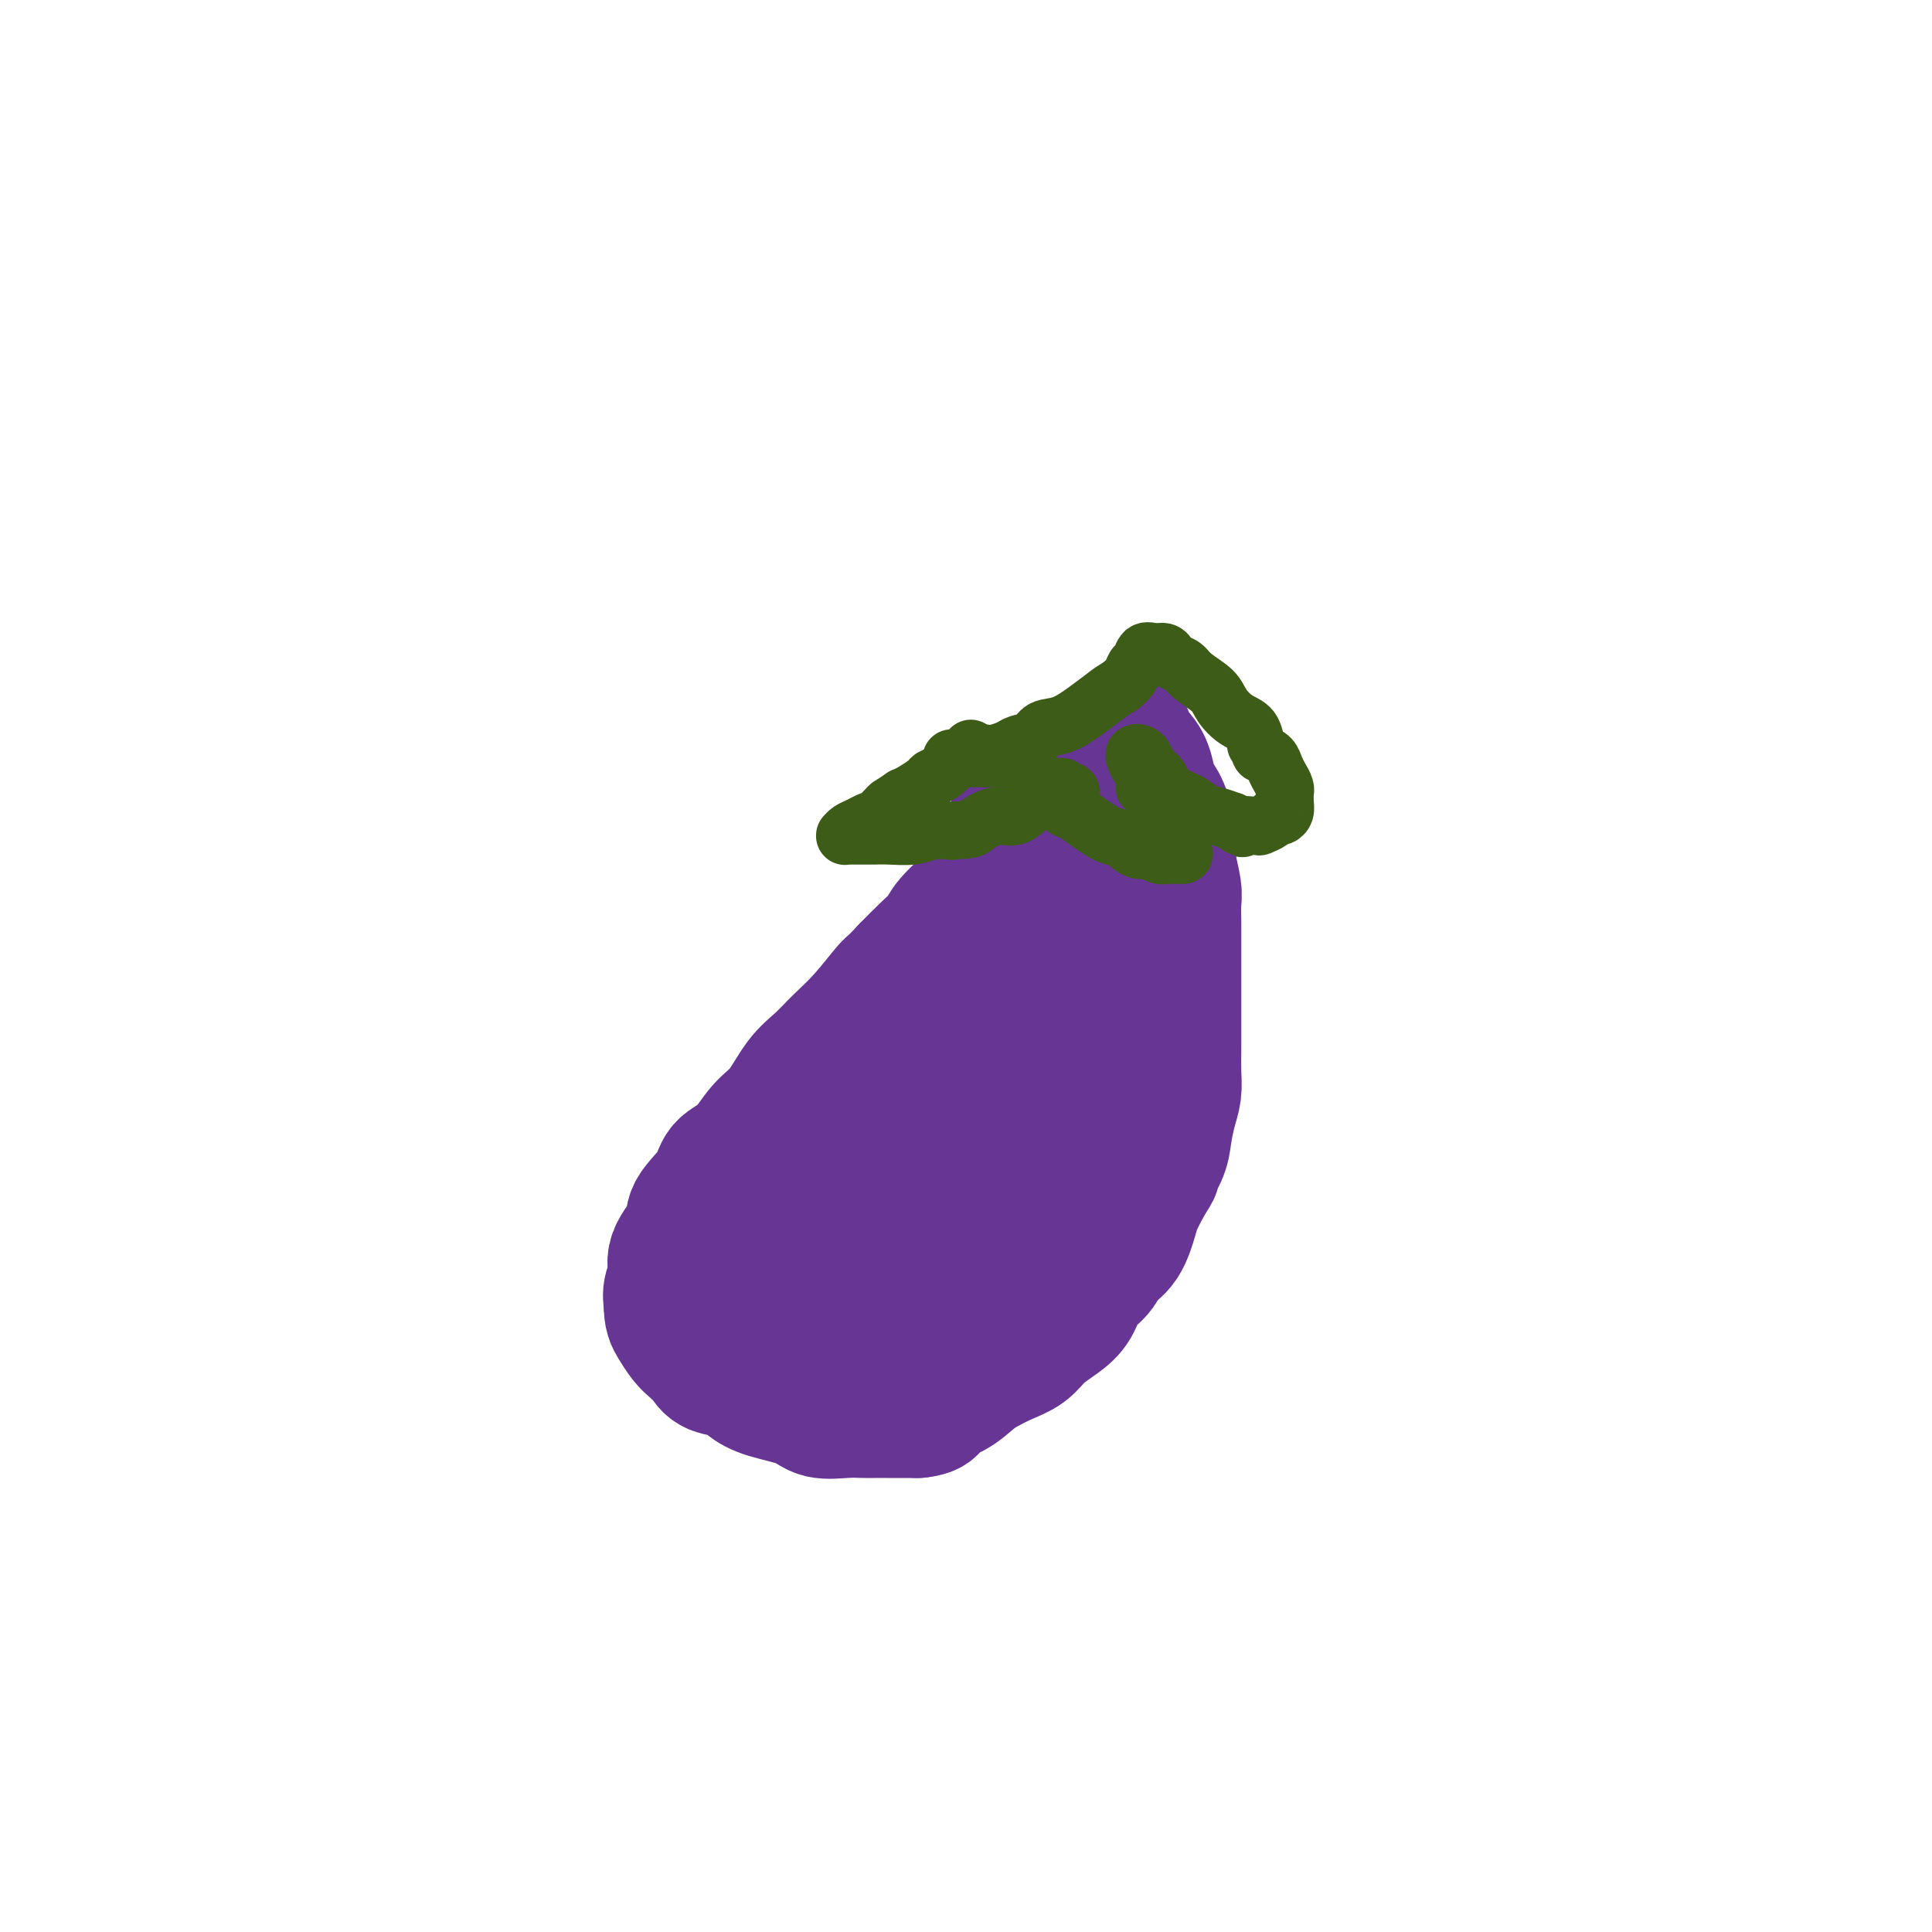 <svg viewBox='0 0 400 400' version='1.1' xmlns='http://www.w3.org/2000/svg' xmlns:xlink='http://www.w3.org/1999/xlink'><g fill='none' stroke='#673594' stroke-width='28' stroke-linecap='round' stroke-linejoin='round'><path d='M211,165c-0.006,0.075 -0.012,0.150 0,0c0.012,-0.150 0.041,-0.527 0,0c-0.041,0.527 -0.151,1.956 0,3c0.151,1.044 0.563,1.704 0,3c-0.563,1.296 -2.100,3.228 -3,5c-0.900,1.772 -1.163,3.383 -2,5c-0.837,1.617 -2.246,3.240 -4,5c-1.754,1.760 -3.852,3.657 -5,5c-1.148,1.343 -1.348,2.131 -2,3c-0.652,0.869 -1.758,1.820 -3,3c-1.242,1.180 -2.621,2.590 -4,4'/><path d='M188,201c-3.455,3.703 -3.092,2.960 -4,4c-0.908,1.040 -3.089,3.864 -5,6c-1.911,2.136 -3.554,3.584 -5,5c-1.446,1.416 -2.696,2.799 -4,4c-1.304,1.201 -2.661,2.221 -4,4c-1.339,1.779 -2.660,4.316 -4,6c-1.340,1.684 -2.700,2.516 -4,4c-1.300,1.484 -2.541,3.620 -4,5c-1.459,1.380 -3.134,2.003 -4,3c-0.866,0.997 -0.921,2.367 -2,4c-1.079,1.633 -3.183,3.529 -4,5c-0.817,1.471 -0.349,2.519 -1,4c-0.651,1.481 -2.422,3.397 -3,5c-0.578,1.603 0.037,2.893 0,4c-0.037,1.107 -0.725,2.031 -1,3c-0.275,0.969 -0.138,1.985 0,3'/><path d='M139,270c-0.024,2.297 0.414,3.039 1,4c0.586,0.961 1.318,2.140 2,3c0.682,0.860 1.312,1.399 2,2c0.688,0.601 1.433,1.263 2,2c0.567,0.737 0.956,1.548 2,2c1.044,0.452 2.742,0.545 4,1c1.258,0.455 2.075,1.271 3,2c0.925,0.729 1.956,1.372 4,2c2.044,0.628 5.099,1.240 7,2c1.901,0.760 2.647,1.668 4,2c1.353,0.332 3.315,0.089 5,0c1.685,-0.089 3.095,-0.024 4,0c0.905,0.024 1.304,0.006 2,0c0.696,-0.006 1.687,-0.002 3,0c1.313,0.002 2.946,0.000 4,0c1.054,-0.000 1.527,-0.000 2,0'/><path d='M190,292c3.586,-0.374 2.552,-1.308 3,-2c0.448,-0.692 2.378,-1.143 4,-2c1.622,-0.857 2.936,-2.119 4,-3c1.064,-0.881 1.877,-1.380 3,-2c1.123,-0.620 2.556,-1.361 4,-2c1.444,-0.639 2.900,-1.175 4,-2c1.100,-0.825 1.846,-1.939 3,-3c1.154,-1.061 2.717,-2.069 4,-3c1.283,-0.931 2.287,-1.783 3,-3c0.713,-1.217 1.137,-2.798 2,-4c0.863,-1.202 2.167,-2.025 3,-3c0.833,-0.975 1.196,-2.101 2,-3c0.804,-0.899 2.051,-1.571 3,-3c0.949,-1.429 1.602,-3.616 2,-5c0.398,-1.384 0.542,-1.967 1,-3c0.458,-1.033 1.229,-2.517 2,-4'/><path d='M237,245c2.903,-4.589 1.160,-2.061 1,-2c-0.160,0.061 1.264,-2.345 2,-4c0.736,-1.655 0.786,-2.559 1,-4c0.214,-1.441 0.593,-3.419 1,-5c0.407,-1.581 0.841,-2.764 1,-4c0.159,-1.236 0.043,-2.524 0,-4c-0.043,-1.476 -0.011,-3.140 0,-5c0.011,-1.860 0.003,-3.918 0,-6c-0.003,-2.082 -0.001,-4.189 0,-6c0.001,-1.811 0.001,-3.326 0,-5c-0.001,-1.674 -0.004,-3.509 0,-5c0.004,-1.491 0.015,-2.640 0,-4c-0.015,-1.360 -0.056,-2.932 0,-4c0.056,-1.068 0.207,-1.634 0,-3c-0.207,-1.366 -0.774,-3.533 -1,-5c-0.226,-1.467 -0.113,-2.233 0,-3'/><path d='M242,176c-0.123,-8.232 0.070,-3.812 0,-3c-0.070,0.812 -0.402,-1.984 -1,-4c-0.598,-2.016 -1.460,-3.251 -2,-4c-0.540,-0.749 -0.758,-1.012 -1,-2c-0.242,-0.988 -0.510,-2.700 -1,-4c-0.490,-1.300 -1.203,-2.188 -2,-3c-0.797,-0.812 -1.678,-1.549 -2,-2c-0.322,-0.451 -0.086,-0.616 0,-1c0.086,-0.384 0.023,-0.989 0,-1c-0.023,-0.011 -0.006,0.571 0,1c0.006,0.429 0.002,0.706 0,1c-0.002,0.294 -0.000,0.605 0,1c0.000,0.395 0.000,0.876 0,1c-0.000,0.124 -0.000,-0.107 0,0c0.000,0.107 0.000,0.554 0,1'/><path d='M233,157c-0.240,0.399 -0.839,-0.103 -1,0c-0.161,0.103 0.116,0.812 0,1c-0.116,0.188 -0.623,-0.146 -1,0c-0.377,0.146 -0.622,0.771 -1,1c-0.378,0.229 -0.889,0.062 -1,0c-0.111,-0.062 0.177,-0.018 0,0c-0.177,0.018 -0.821,0.008 -1,0c-0.179,-0.008 0.106,-0.016 0,0c-0.106,0.016 -0.602,0.057 -1,0c-0.398,-0.057 -0.699,-0.212 -1,0c-0.301,0.212 -0.602,0.793 -1,1c-0.398,0.207 -0.891,0.042 -1,0c-0.109,-0.042 0.167,0.040 0,0c-0.167,-0.040 -0.776,-0.203 -1,0c-0.224,0.203 -0.064,0.772 0,1c0.064,0.228 0.032,0.114 0,0'/><path d='M223,161c-1.547,0.841 -0.414,0.942 0,1c0.414,0.058 0.111,0.071 0,0c-0.111,-0.071 -0.029,-0.226 0,0c0.029,0.226 0.007,0.832 0,1c-0.007,0.168 0.002,-0.103 0,0c-0.002,0.103 -0.015,0.579 0,1c0.015,0.421 0.056,0.786 0,1c-0.056,0.214 -0.211,0.277 0,1c0.211,0.723 0.789,2.106 1,3c0.211,0.894 0.057,1.300 0,2c-0.057,0.700 -0.015,1.693 0,2c0.015,0.307 0.004,-0.072 0,0c-0.004,0.072 -0.001,0.597 0,1c0.001,0.403 0.000,0.685 0,1c-0.000,0.315 -0.000,0.661 0,1c0.000,0.339 0.000,0.669 0,1'/><path d='M224,177c0.090,2.803 -0.186,1.811 0,2c0.186,0.189 0.835,1.557 1,3c0.165,1.443 -0.152,2.959 0,4c0.152,1.041 0.773,1.606 1,2c0.227,0.394 0.059,0.617 0,2c-0.059,1.383 -0.007,3.926 0,5c0.007,1.074 -0.029,0.679 0,2c0.029,1.321 0.122,4.359 0,7c-0.122,2.641 -0.458,4.885 -1,7c-0.542,2.115 -1.288,4.102 -2,6c-0.712,1.898 -1.390,3.707 -2,6c-0.610,2.293 -1.153,5.068 -2,7c-0.847,1.932 -1.997,3.020 -3,5c-1.003,1.980 -1.858,4.851 -3,7c-1.142,2.149 -2.571,3.574 -4,5'/><path d='M209,247c-3.194,6.749 -3.181,5.623 -4,6c-0.819,0.377 -2.472,2.257 -4,4c-1.528,1.743 -2.930,3.350 -4,4c-1.070,0.650 -1.808,0.345 -3,1c-1.192,0.655 -2.838,2.270 -4,3c-1.162,0.730 -1.841,0.574 -3,1c-1.159,0.426 -2.799,1.435 -4,2c-1.201,0.565 -1.963,0.688 -3,1c-1.037,0.312 -2.350,0.815 -4,1c-1.650,0.185 -3.639,0.051 -5,0c-1.361,-0.051 -2.095,-0.020 -3,0c-0.905,0.020 -1.983,0.030 -3,0c-1.017,-0.030 -1.974,-0.101 -3,0c-1.026,0.101 -2.122,0.373 -3,1c-0.878,0.627 -1.536,1.608 -2,2c-0.464,0.392 -0.732,0.196 -1,0'/><path d='M156,273c-5.708,1.245 -2.977,0.357 -2,0c0.977,-0.357 0.200,-0.183 0,0c-0.200,0.183 0.177,0.373 0,0c-0.177,-0.373 -0.907,-1.310 0,-2c0.907,-0.690 3.452,-1.132 5,-2c1.548,-0.868 2.099,-2.161 3,-3c0.901,-0.839 2.153,-1.225 3,-2c0.847,-0.775 1.291,-1.939 3,-4c1.709,-2.061 4.683,-5.019 7,-7c2.317,-1.981 3.975,-2.984 7,-6c3.025,-3.016 7.416,-8.044 10,-11c2.584,-2.956 3.361,-3.839 5,-6c1.639,-2.161 4.140,-5.600 6,-8c1.860,-2.400 3.078,-3.762 4,-5c0.922,-1.238 1.549,-2.354 2,-3c0.451,-0.646 0.725,-0.823 1,-1'/><path d='M210,213c4.570,-5.453 1.994,-2.087 1,-1c-0.994,1.087 -0.408,-0.106 0,-1c0.408,-0.894 0.636,-1.489 1,-2c0.364,-0.511 0.863,-0.938 1,-1c0.137,-0.062 -0.088,0.241 0,0c0.088,-0.241 0.488,-1.025 0,0c-0.488,1.025 -1.863,3.860 -4,7c-2.137,3.140 -5.037,6.585 -7,9c-1.963,2.415 -2.988,3.800 -5,6c-2.012,2.200 -5.012,5.217 -7,7c-1.988,1.783 -2.964,2.334 -4,3c-1.036,0.666 -2.133,1.446 -3,2c-0.867,0.554 -1.503,0.880 -2,1c-0.497,0.120 -0.856,0.034 -1,0c-0.144,-0.034 -0.072,-0.017 0,0'/></g>
<g fill='none' stroke='#3D5C18' stroke-width='12' stroke-linecap='round' stroke-linejoin='round'><path d='M201,155c0.321,0.325 0.643,0.651 0,1c-0.643,0.349 -2.250,0.723 -3,1c-0.750,0.277 -0.641,0.459 -1,1c-0.359,0.541 -1.185,1.440 -2,2c-0.815,0.560 -1.621,0.779 -2,1c-0.379,0.221 -0.333,0.444 -1,1c-0.667,0.556 -2.048,1.445 -3,2c-0.952,0.555 -1.476,0.778 -2,1'/><path d='M187,165c-2.750,1.891 -2.624,1.620 -3,2c-0.376,0.380 -1.253,1.412 -2,2c-0.747,0.588 -1.363,0.732 -2,1c-0.637,0.268 -1.296,0.660 -2,1c-0.704,0.340 -1.454,0.627 -2,1c-0.546,0.373 -0.887,0.832 -1,1c-0.113,0.168 0.001,0.045 0,0c-0.001,-0.045 -0.118,-0.012 0,0c0.118,0.012 0.469,0.003 1,0c0.531,-0.003 1.240,0.000 2,0c0.760,-0.000 1.571,-0.004 2,0c0.429,0.004 0.477,0.015 1,0c0.523,-0.015 1.522,-0.056 3,0c1.478,0.056 3.436,0.207 5,0c1.564,-0.207 2.732,-0.774 4,-1c1.268,-0.226 2.634,-0.113 4,0'/><path d='M197,172c4.347,-0.252 4.215,-0.382 5,-1c0.785,-0.618 2.486,-1.723 4,-2c1.514,-0.277 2.839,0.276 4,0c1.161,-0.276 2.156,-1.381 3,-2c0.844,-0.619 1.537,-0.753 2,-1c0.463,-0.247 0.698,-0.606 1,-1c0.302,-0.394 0.673,-0.824 1,-1c0.327,-0.176 0.609,-0.100 1,0c0.391,0.100 0.889,0.222 1,0c0.111,-0.222 -0.166,-0.789 0,-1c0.166,-0.211 0.777,-0.067 1,0c0.223,0.067 0.060,0.056 0,0c-0.060,-0.056 -0.017,-0.159 0,0c0.017,0.159 0.009,0.579 0,1'/><path d='M220,164c3.474,-0.881 0.659,0.916 0,2c-0.659,1.084 0.839,1.456 2,2c1.161,0.544 1.984,1.259 3,2c1.016,0.741 2.226,1.509 3,2c0.774,0.491 1.114,0.705 2,1c0.886,0.295 2.320,0.671 3,1c0.680,0.329 0.607,0.610 1,1c0.393,0.390 1.252,0.889 2,1c0.748,0.111 1.384,-0.167 2,0c0.616,0.167 1.212,0.777 2,1c0.788,0.223 1.767,0.059 2,0c0.233,-0.059 -0.280,-0.013 0,0c0.280,0.013 1.353,-0.007 2,0c0.647,0.007 0.866,0.040 1,0c0.134,-0.040 0.181,-0.154 0,-1c-0.181,-0.846 -0.591,-2.423 -1,-4'/><path d='M244,172c-0.227,-1.159 -0.796,-1.556 -2,-3c-1.204,-1.444 -3.044,-3.935 -4,-5c-0.956,-1.065 -1.027,-0.706 -1,-1c0.027,-0.294 0.154,-1.242 0,-2c-0.154,-0.758 -0.588,-1.325 -1,-2c-0.412,-0.675 -0.802,-1.457 -1,-2c-0.198,-0.543 -0.204,-0.848 0,-1c0.204,-0.152 0.619,-0.150 1,0c0.381,0.150 0.728,0.449 1,1c0.272,0.551 0.470,1.356 1,2c0.530,0.644 1.391,1.128 2,2c0.609,0.872 0.967,2.131 2,3c1.033,0.869 2.741,1.346 4,2c1.259,0.654 2.070,1.484 3,2c0.930,0.516 1.980,0.719 3,1c1.020,0.281 2.010,0.641 3,1'/><path d='M255,170c3.373,2.241 1.807,1.343 2,1c0.193,-0.343 2.146,-0.130 3,0c0.854,0.130 0.611,0.176 1,0c0.389,-0.176 1.411,-0.574 2,-1c0.589,-0.426 0.746,-0.878 1,-1c0.254,-0.122 0.604,0.087 1,0c0.396,-0.087 0.839,-0.470 1,-1c0.161,-0.530 0.040,-1.206 0,-2c-0.040,-0.794 0.000,-1.707 0,-2c-0.000,-0.293 -0.041,0.034 0,0c0.041,-0.034 0.163,-0.429 0,-1c-0.163,-0.571 -0.611,-1.318 -1,-2c-0.389,-0.682 -0.720,-1.299 -1,-2c-0.280,-0.701 -0.509,-1.486 -1,-2c-0.491,-0.514 -1.246,-0.757 -2,-1'/><path d='M261,156c-0.976,-2.149 -0.917,-1.523 -1,-2c-0.083,-0.477 -0.309,-2.057 -1,-3c-0.691,-0.943 -1.847,-1.251 -3,-2c-1.153,-0.749 -2.301,-1.941 -3,-3c-0.699,-1.059 -0.947,-1.985 -2,-3c-1.053,-1.015 -2.911,-2.118 -4,-3c-1.089,-0.882 -1.408,-1.542 -2,-2c-0.592,-0.458 -1.458,-0.713 -2,-1c-0.542,-0.287 -0.761,-0.606 -1,-1c-0.239,-0.394 -0.498,-0.864 -1,-1c-0.502,-0.136 -1.247,0.060 -2,0c-0.753,-0.060 -1.514,-0.378 -2,0c-0.486,0.378 -0.697,1.452 -1,2c-0.303,0.548 -0.697,0.571 -1,1c-0.303,0.429 -0.515,1.266 -1,2c-0.485,0.734 -1.242,1.367 -2,2'/><path d='M232,142c-2.049,1.246 -2.172,1.360 -3,2c-0.828,0.640 -2.361,1.807 -4,3c-1.639,1.193 -3.382,2.414 -5,3c-1.618,0.586 -3.109,0.539 -4,1c-0.891,0.461 -1.183,1.430 -2,2c-0.817,0.570 -2.161,0.740 -3,1c-0.839,0.260 -1.174,0.609 -2,1c-0.826,0.391 -2.145,0.823 -3,1c-0.855,0.177 -1.248,0.100 -2,0c-0.752,-0.100 -1.862,-0.223 -3,0c-1.138,0.223 -2.303,0.792 -3,1c-0.697,0.208 -0.927,0.056 -1,0c-0.073,-0.056 0.011,-0.015 0,0c-0.011,0.015 -0.118,0.004 1,0c1.118,-0.004 3.462,-0.001 6,0c2.538,0.001 5.269,0.001 8,0'/></g>
</svg>